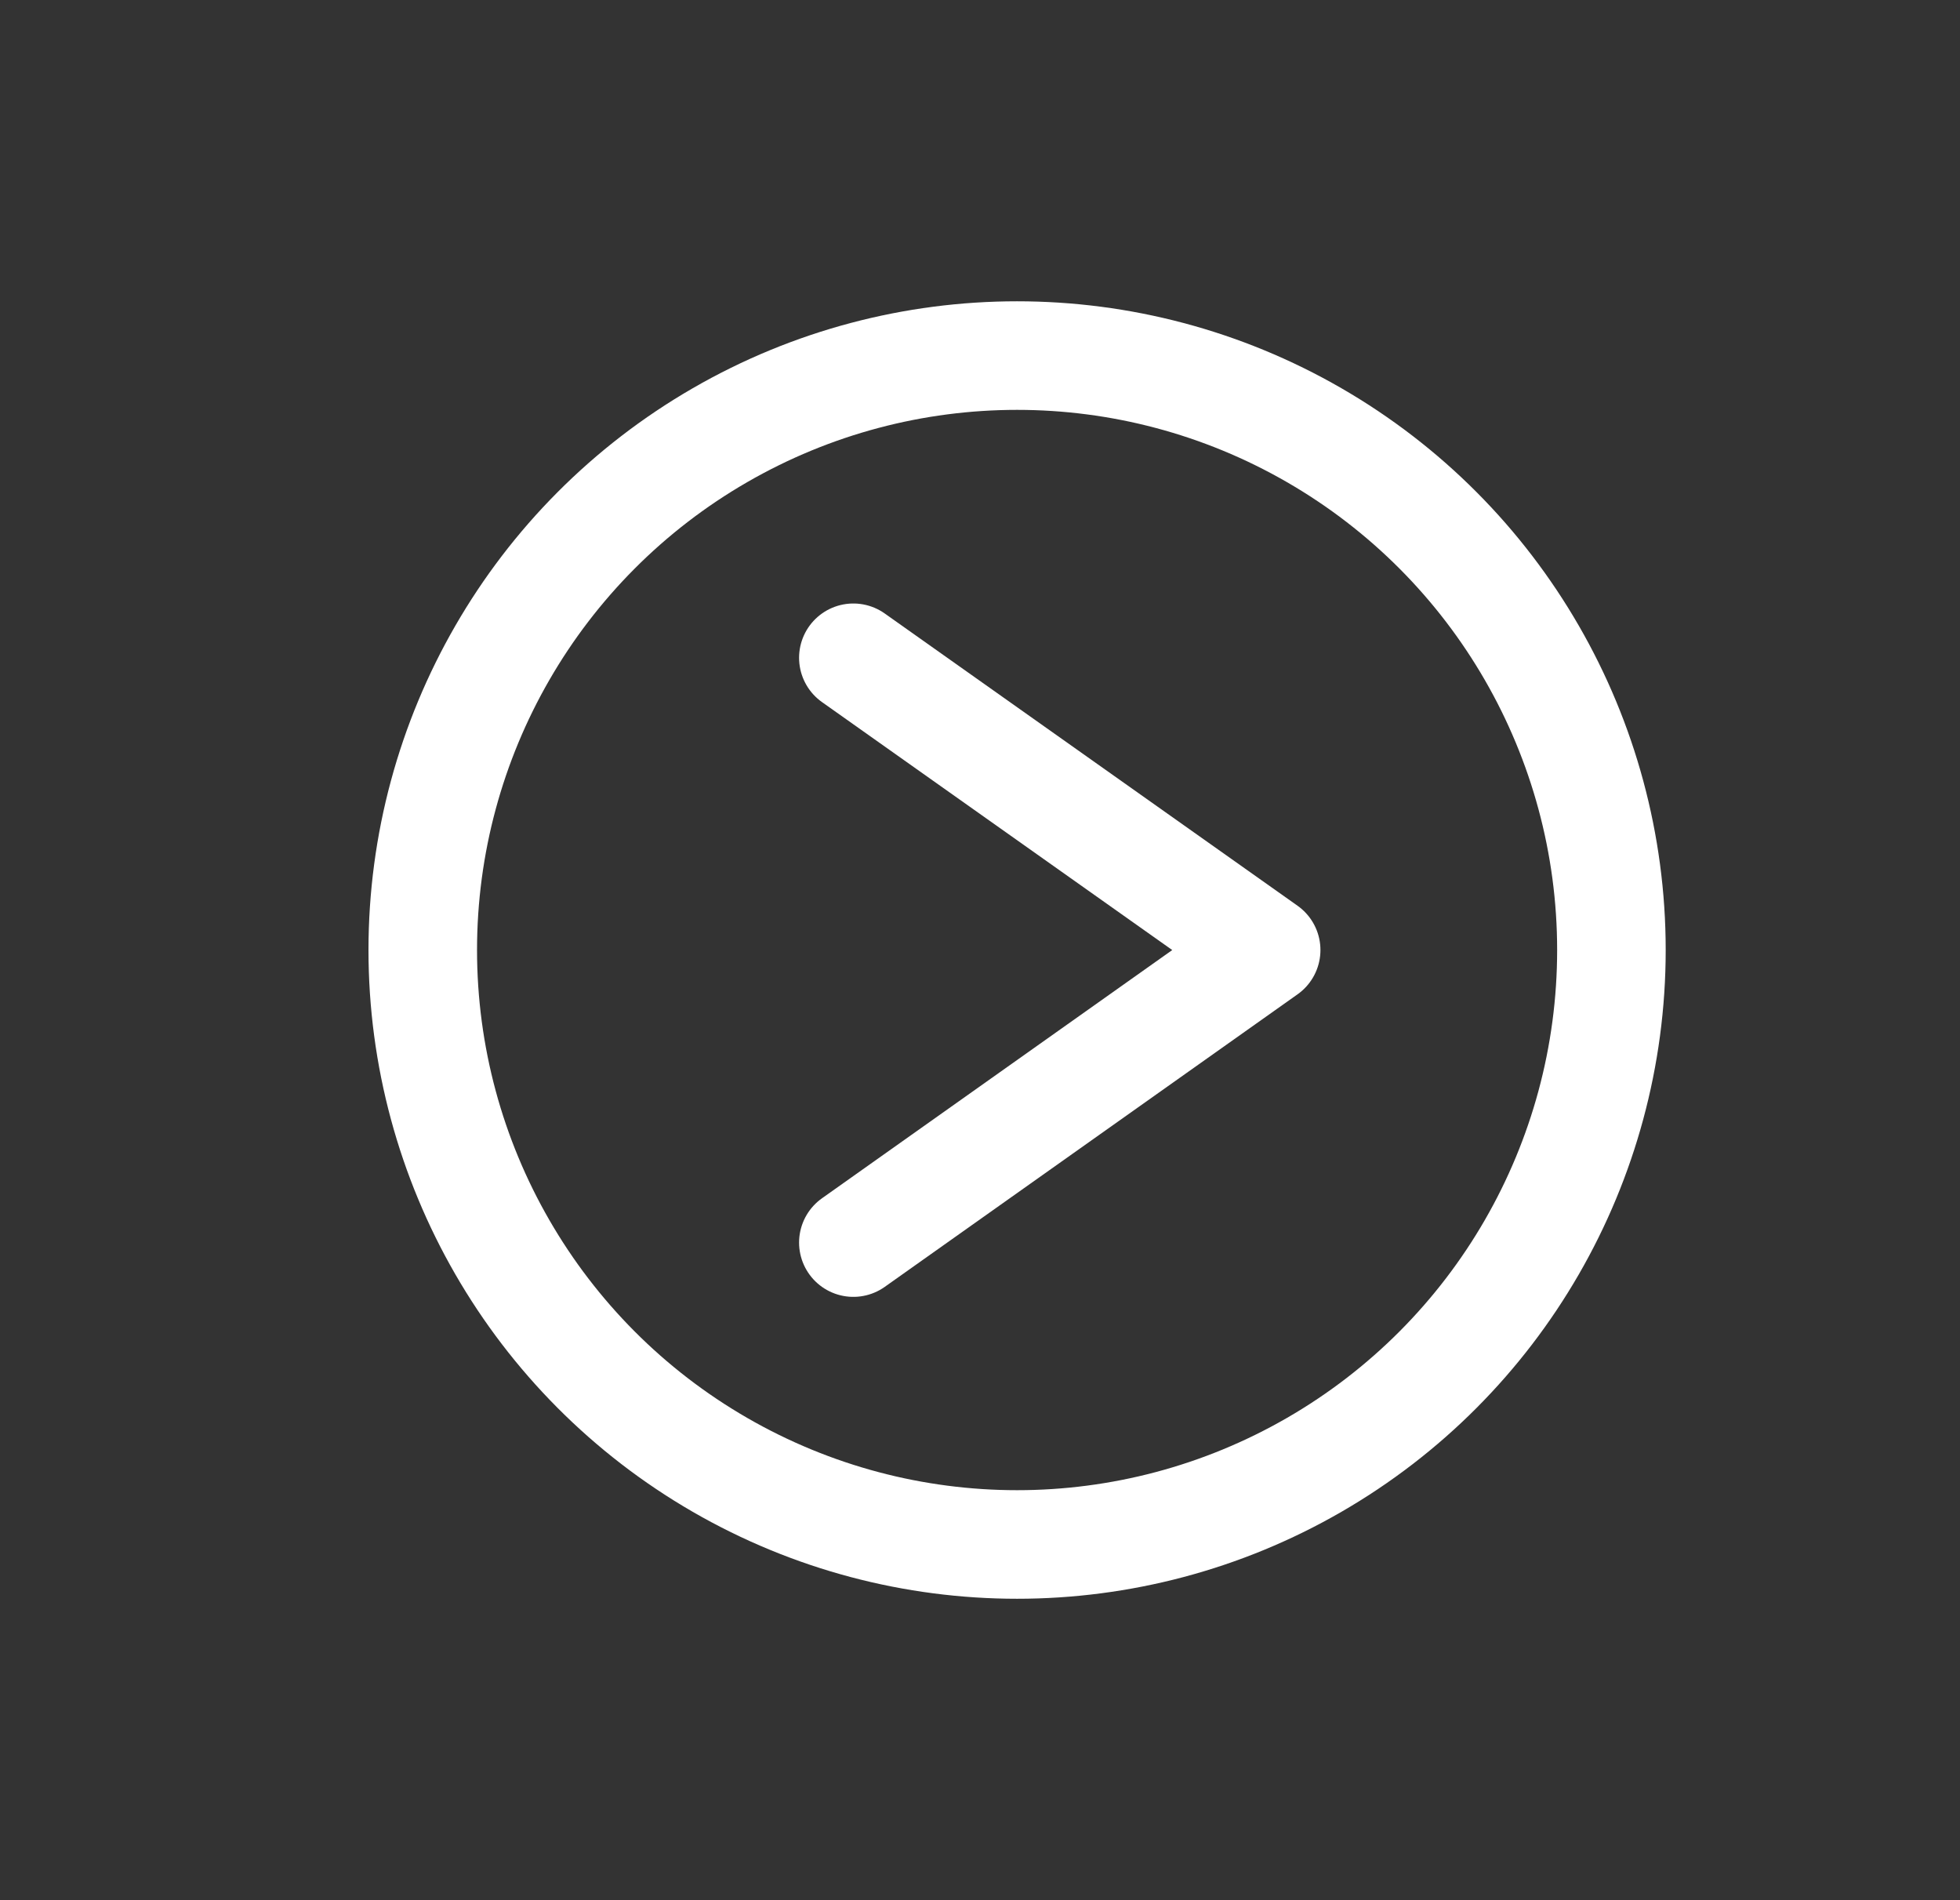 <svg id="Layer_1" data-name="Layer 1" xmlns="http://www.w3.org/2000/svg" viewBox="0 0 65 63"><rect x="0" y="0" width="65" height="63" fill="#333333" stroke="none"/><defs><style>.cls-1{fill:none;stroke:#fff;stroke-linecap:round;stroke-linejoin:round;stroke-width:3.6px;}</style></defs><title>Arrow01</title><circle class="cls-1" cx="33.73" cy="31.5" r="19.71"/><polyline class="cls-1" points="28.3 21.81 41.99 31.5 28.3 41.2"/></svg>